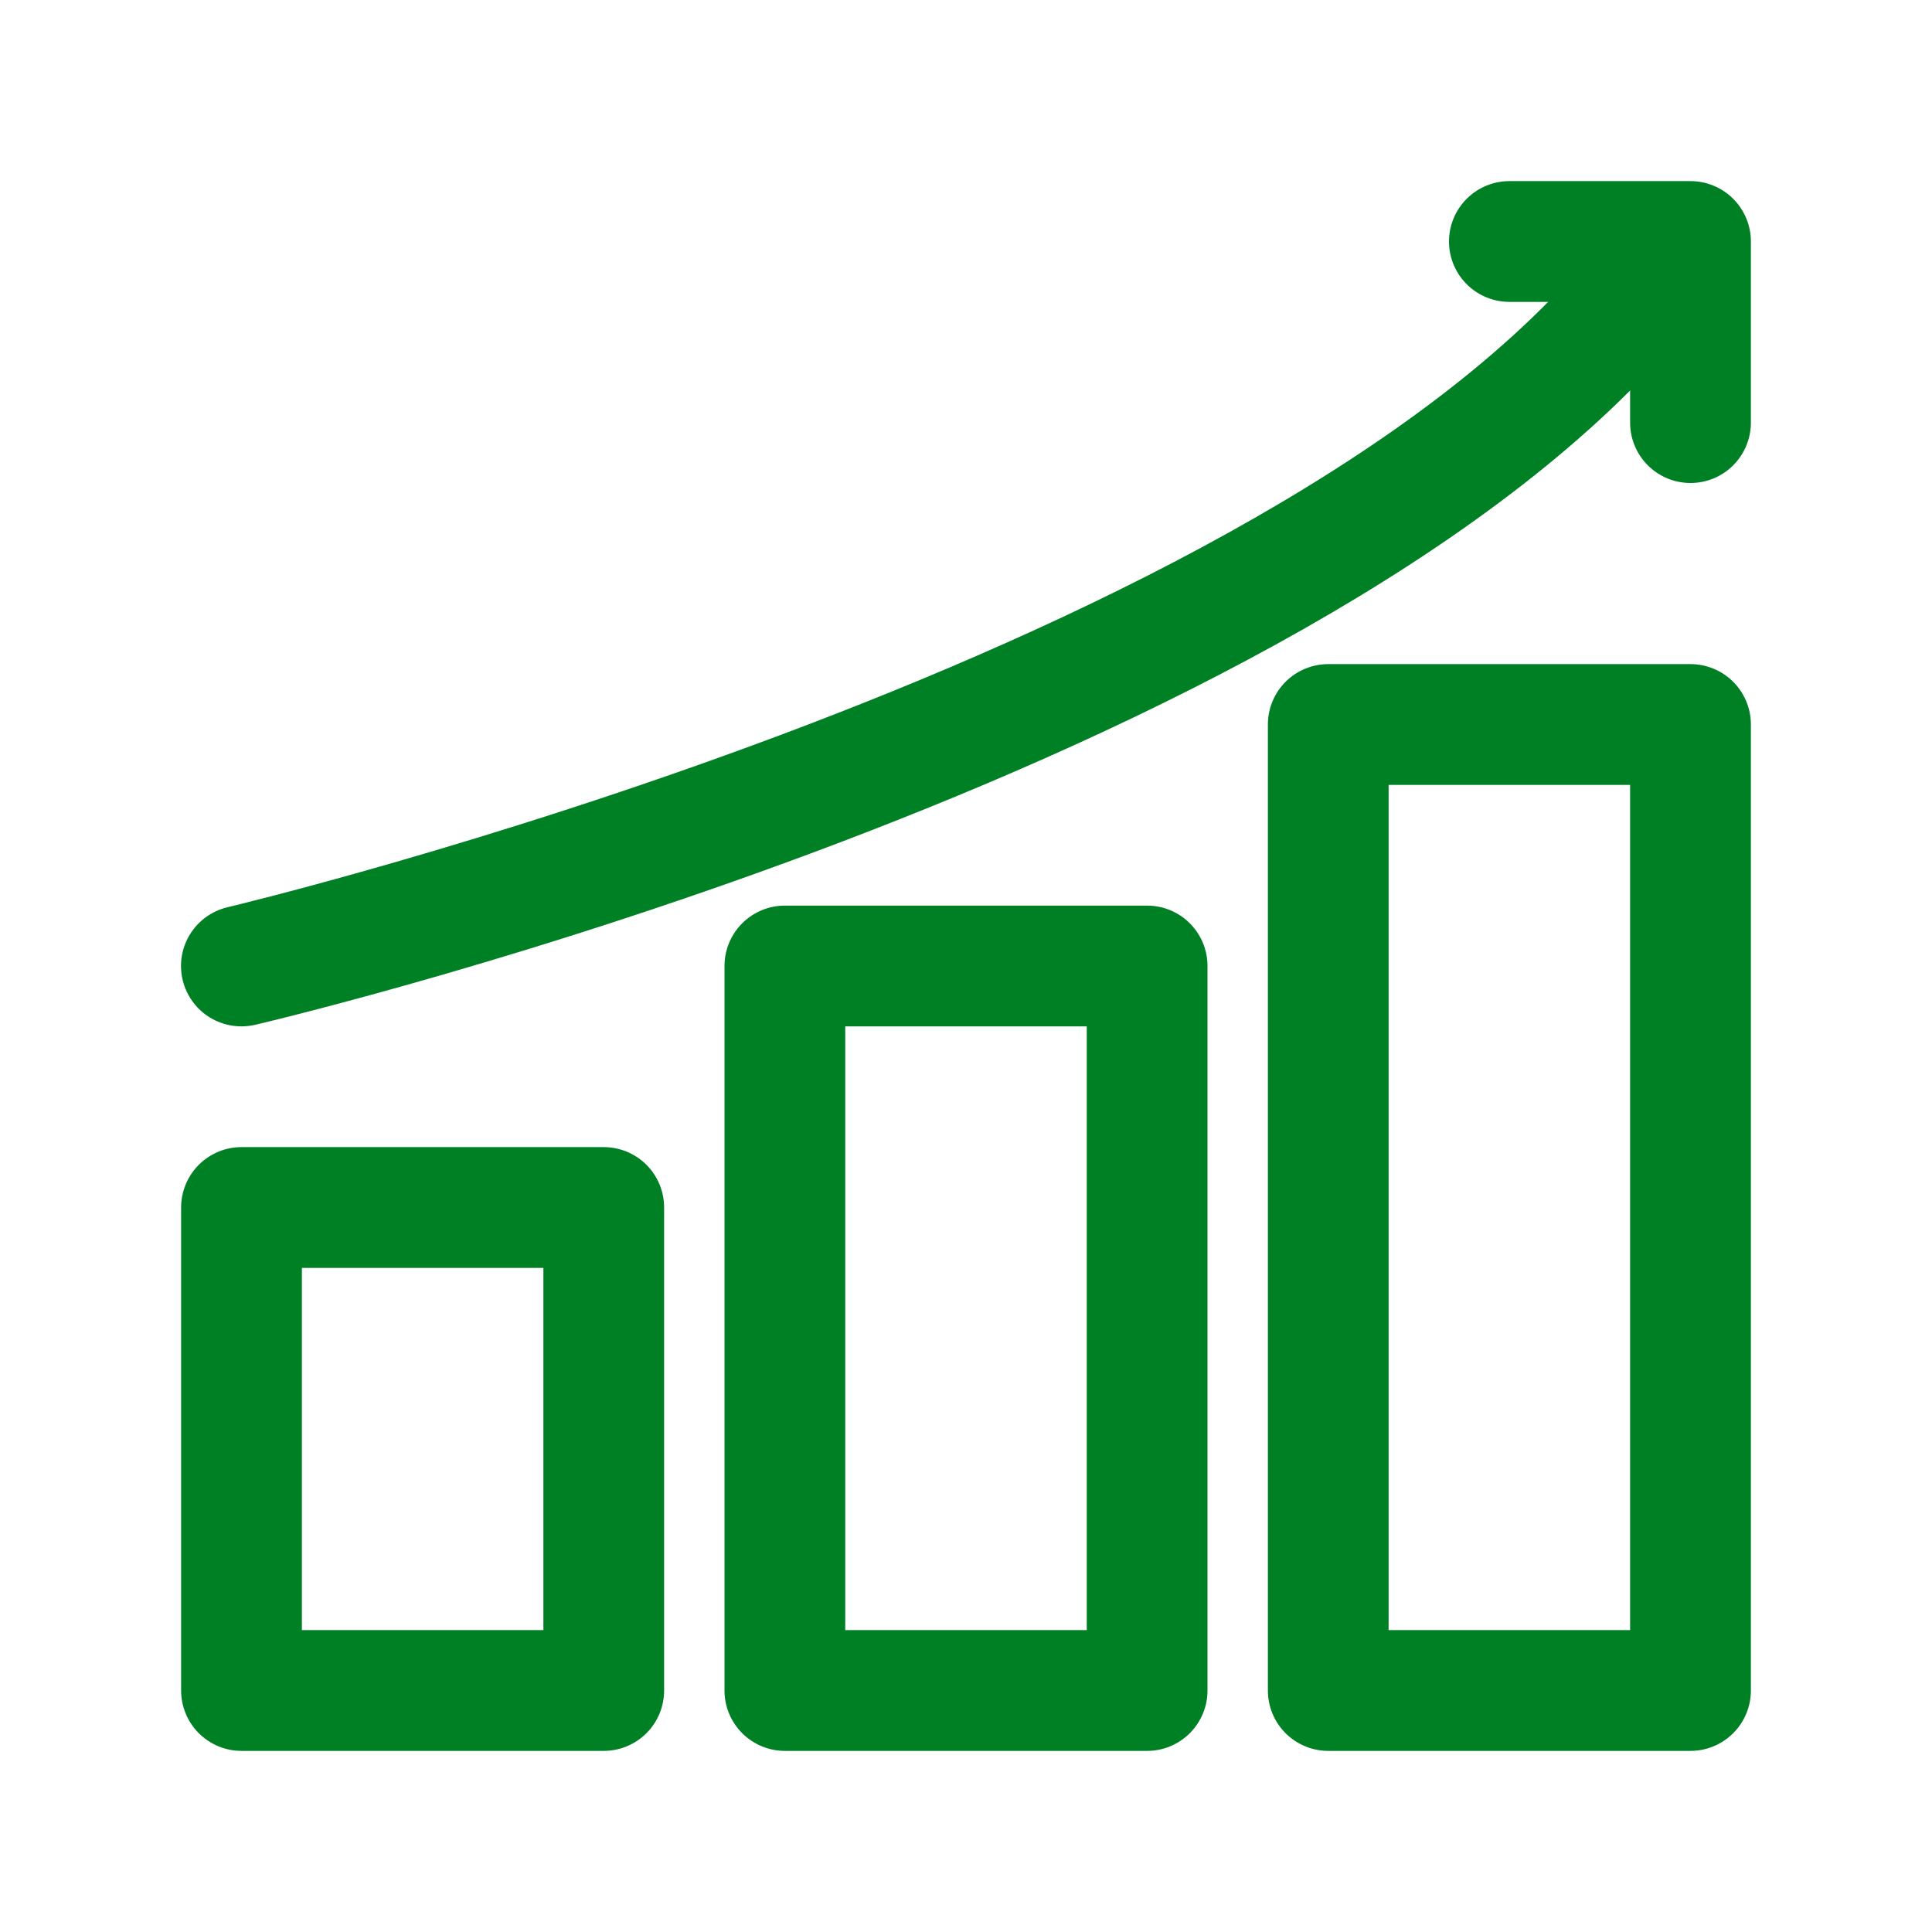 <svg width="70" height="70" viewBox="0 0 70 70" fill="none" xmlns="http://www.w3.org/2000/svg">
<path d="M21.875 63.438H8.75C8.17 63.438 7.613 63.207 7.203 62.797C6.793 62.387 6.562 61.83 6.562 61.25V43.75C6.562 43.17 6.793 42.613 7.203 42.203C7.613 41.793 8.17 41.562 8.75 41.562H21.875C22.455 41.562 23.012 41.793 23.422 42.203C23.832 42.613 24.062 43.17 24.062 43.75V61.25C24.062 61.83 23.832 62.387 23.422 62.797C23.012 63.207 22.455 63.438 21.875 63.438ZM10.938 59.062H19.688V45.938H10.938V59.062Z" fill="#008024"/>
<path d="M41.562 63.438H28.438C27.857 63.438 27.301 63.207 26.891 62.797C26.48 62.387 26.25 61.83 26.25 61.25V35C26.25 34.42 26.48 33.863 26.891 33.453C27.301 33.043 27.857 32.812 28.438 32.812H41.562C42.143 32.812 42.699 33.043 43.109 33.453C43.52 33.863 43.75 34.42 43.75 35V61.25C43.75 61.83 43.52 62.387 43.109 62.797C42.699 63.207 42.143 63.438 41.562 63.438ZM30.625 59.062H39.375V37.188H30.625V59.062Z" fill="#008024"/>
<path d="M61.25 63.438H48.125C47.545 63.438 46.988 63.207 46.578 62.797C46.168 62.387 45.938 61.83 45.938 61.25V26.25C45.938 25.67 46.168 25.113 46.578 24.703C46.988 24.293 47.545 24.062 48.125 24.062H61.25C61.83 24.062 62.387 24.293 62.797 24.703C63.207 25.113 63.438 25.67 63.438 26.25V61.25C63.438 61.83 63.207 62.387 62.797 62.797C62.387 63.207 61.83 63.438 61.25 63.438ZM50.312 59.062H59.062V28.438H50.312V59.062Z" fill="#008024"/>
<path d="M61.25 17.5C60.67 17.5 60.113 17.27 59.703 16.859C59.293 16.449 59.062 15.893 59.062 15.312V10.938H54.688C54.107 10.938 53.551 10.707 53.141 10.297C52.73 9.887 52.5 9.33 52.5 8.75C52.5 8.17 52.73 7.613 53.141 7.203C53.551 6.793 54.107 6.562 54.688 6.562H61.25C61.83 6.562 62.387 6.793 62.797 7.203C63.207 7.613 63.438 8.17 63.438 8.75V15.312C63.438 15.893 63.207 16.449 62.797 16.859C62.387 17.27 61.83 17.5 61.25 17.5Z" fill="#008024"/>
<path d="M8.749 37.187C8.212 37.188 7.693 36.991 7.292 36.634C6.891 36.277 6.635 35.785 6.573 35.251C6.511 34.717 6.648 34.179 6.958 33.74C7.267 33.301 7.727 32.991 8.251 32.869C8.616 32.784 44.895 24.106 57.404 9.516C57.788 9.1 58.318 8.849 58.883 8.816C59.448 8.783 60.003 8.97 60.433 9.339C60.863 9.707 61.133 10.227 61.188 10.79C61.242 11.354 61.076 11.916 60.724 12.359C47.286 28.035 10.799 36.765 9.25 37.13C9.086 37.167 8.918 37.187 8.749 37.187Z" fill="#008024"/>
</svg>
